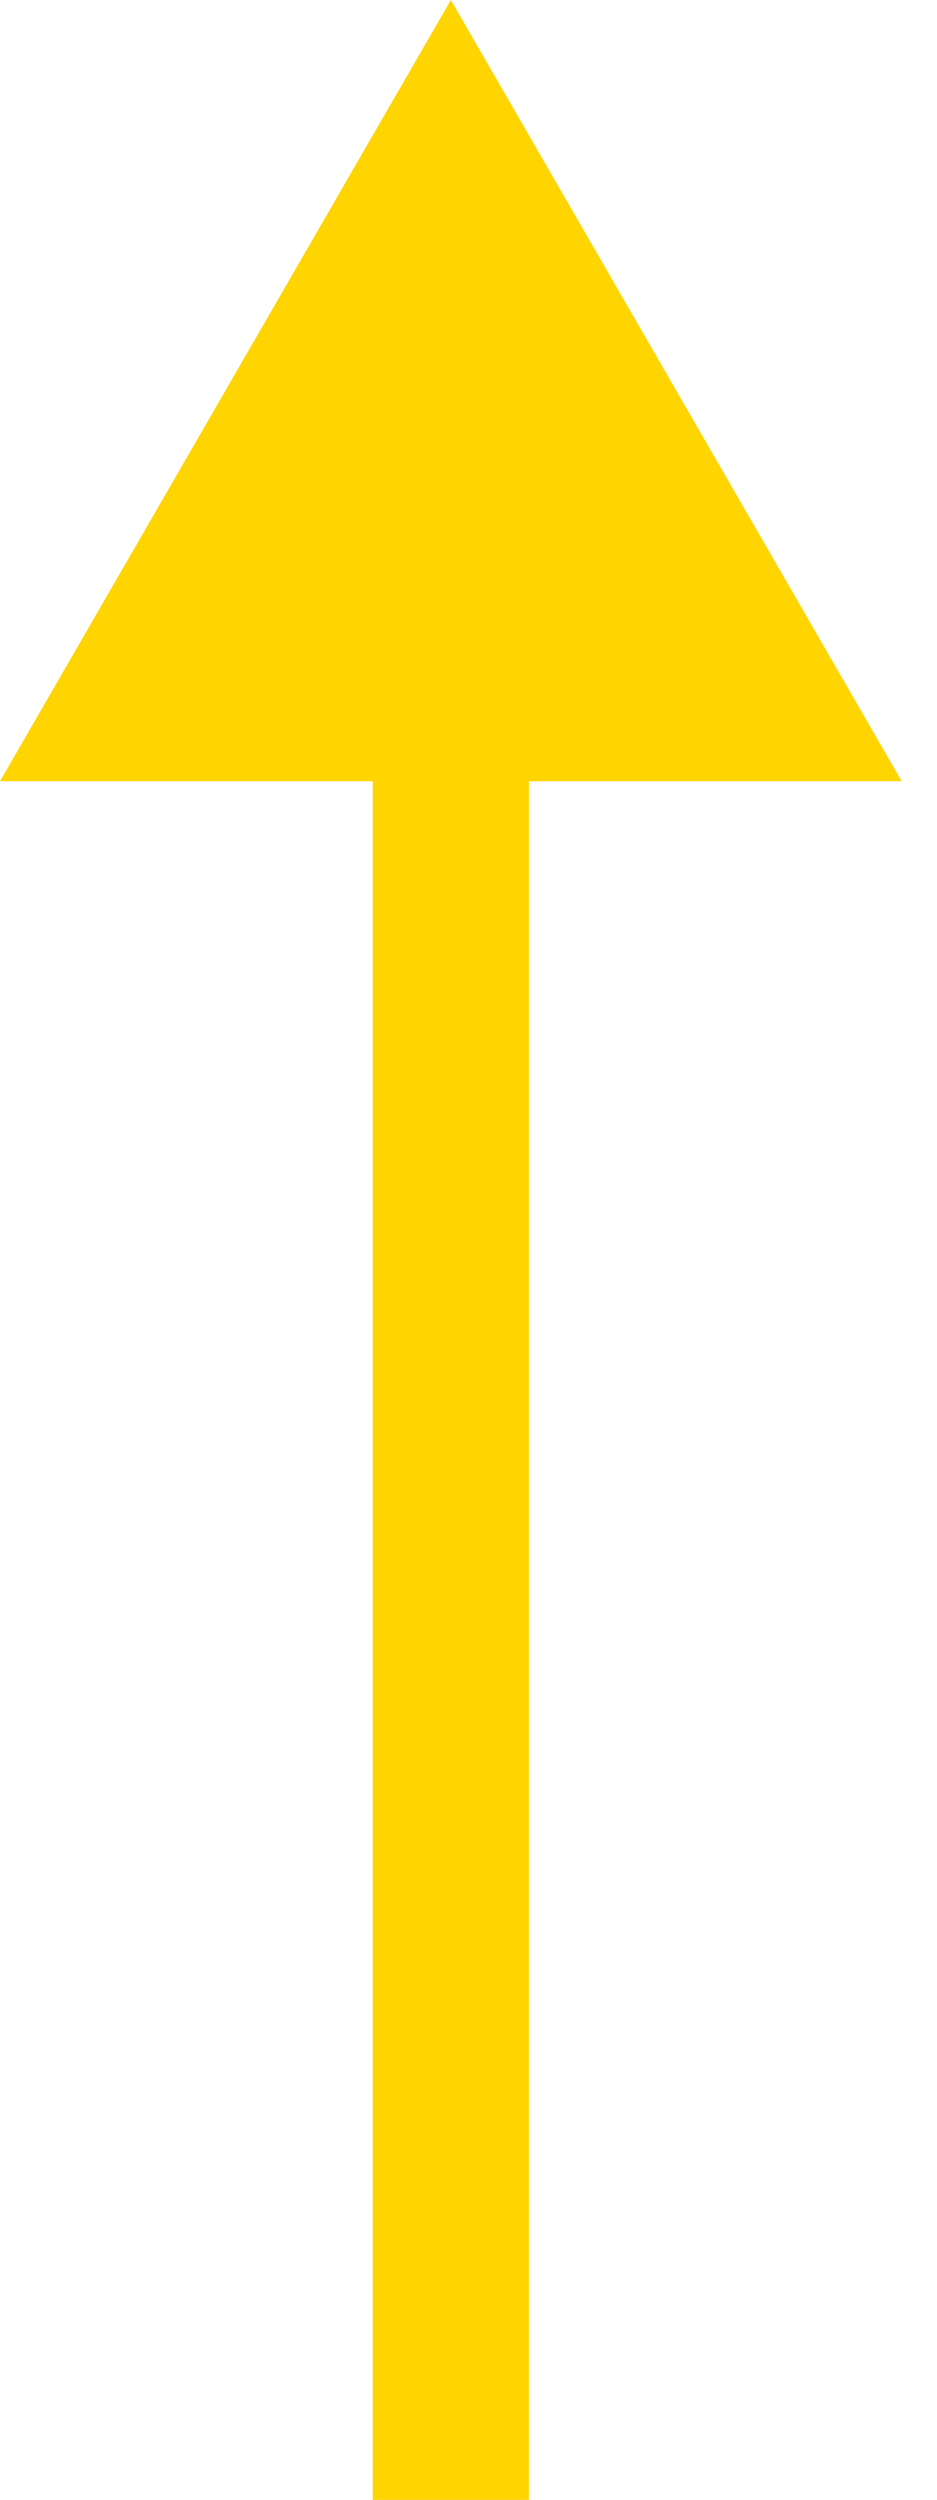 <svg width="6" height="16" viewBox="0 0 6 16" fill="none" xmlns="http://www.w3.org/2000/svg">
<path d="M2.887 0L2.81533e-05 5L5.774 5L2.887 0ZM2.887 4.5L2.387 4.5L2.387 16L2.887 16L3.387 16L3.387 4.5L2.887 4.5Z" fill="#FED500"/>
</svg>
